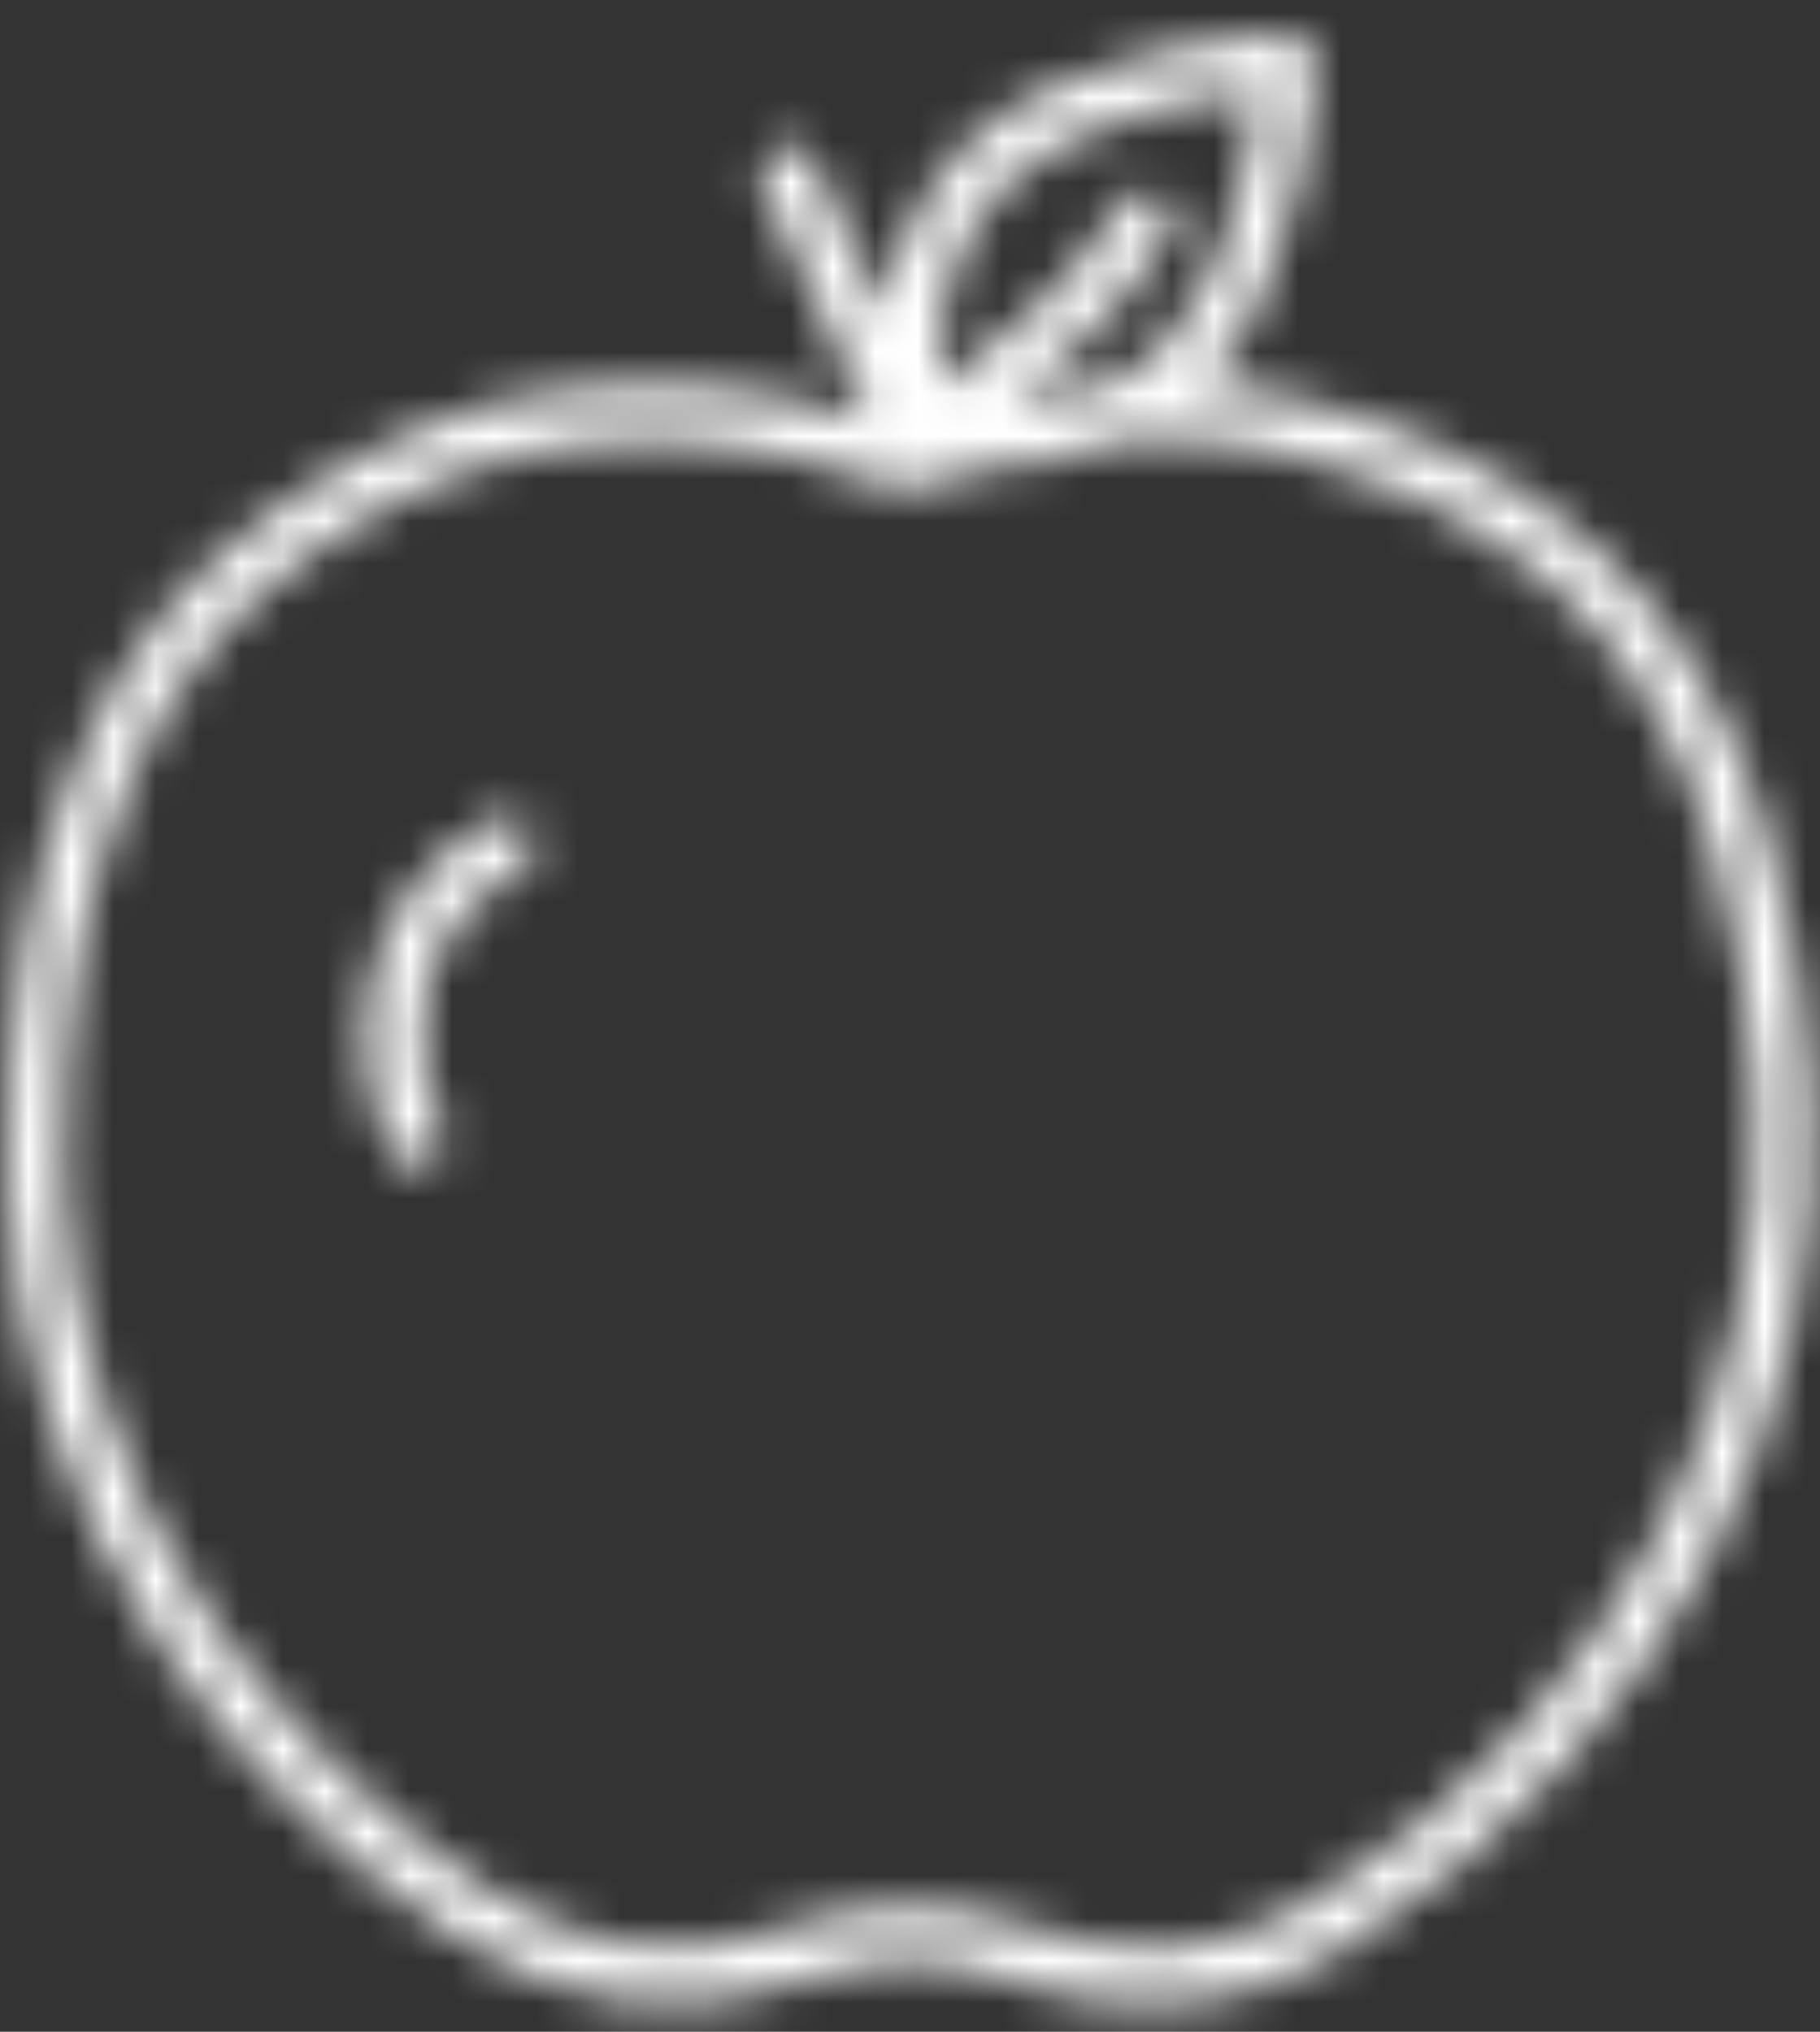 <?xml version="1.0" encoding="UTF-8"?>
<svg width="43px" height="48px" viewBox="0 0 43 48" version="1.1" xmlns="http://www.w3.org/2000/svg" xmlns:xlink="http://www.w3.org/1999/xlink">
    <rect x="0" y="0" width="43" height="48" fill="#333333" stroke="none"/>
    <title>81686598-984A-43DD-8B64-181A47CF95EA</title>
    <defs>
        <path d="M41.555,18.884 C39.941,13.289 36.063,9.803 30.029,8.524 C29.442,8.399 28.844,8.321 28.238,8.279 C28.252,8.266 28.266,8.254 28.28,8.24 C30.645,5.876 30.883,0.9 30.892,0.689 C30.9,0.504 30.83,0.325 30.699,0.194 C30.568,0.063 30.398,-0.006 30.203,0 C29.992,0.01 25.016,0.248 22.652,2.612 C21.394,3.87 20.899,5.394 20.732,6.697 L19.041,3.01 C18.888,2.679 18.495,2.534 18.164,2.685 C17.833,2.837 17.687,3.23 17.839,3.562 L20.399,9.139 C18.076,8.37 15.676,8.122 13.253,8.405 C10.993,8.669 8.82,9.532 6.61,11.042 C4.359,12.577 2.688,14.642 1.645,17.177 C0.454,20.071 -0.022,22.939 0.001,27.076 L0.001,27.089 C0.091,30.755 1.431,34.839 3.584,38.015 C5.407,40.705 7.722,43.003 10.465,44.847 C13.111,46.62 15.972,46.991 18.972,45.951 C20.518,45.416 22.083,45.415 23.623,45.949 C24.766,46.343 25.879,46.541 26.956,46.541 C28.588,46.541 30.139,46.089 31.593,45.186 C33.602,43.938 35.364,42.465 36.83,40.808 C42.36,34.551 43.949,27.175 41.555,18.884 Z M23.587,3.547 C25.096,2.038 28.104,1.54 29.507,1.386 C29.353,2.789 28.855,5.796 27.345,7.306 C26.896,7.755 26.4,8.084 25.893,8.323 C25.182,8.395 24.46,8.523 23.729,8.701 C24.922,7.792 26.425,6.427 27.453,4.698 C27.64,4.384 27.536,3.979 27.222,3.792 C26.909,3.606 26.503,3.708 26.317,4.023 C25.11,6.053 23.101,7.575 21.996,8.31 C21.934,7.112 22.085,5.049 23.587,3.547 Z M35.842,39.934 C34.461,41.493 32.797,42.883 30.897,44.064 C28.808,45.361 26.569,45.57 24.057,44.7 C23.158,44.389 22.232,44.233 21.306,44.233 C20.377,44.233 19.447,44.39 18.541,44.703 C15.917,45.613 13.518,45.301 11.204,43.75 C8.603,42.002 6.408,39.823 4.68,37.274 C2.664,34.301 1.41,30.484 1.325,27.064 C1.303,23.118 1.751,20.4 2.87,17.681 C3.813,15.388 5.323,13.522 7.357,12.134 C9.387,10.747 11.366,9.957 13.408,9.719 C15.864,9.432 18.291,9.737 20.628,10.623 C21.036,10.778 21.573,10.778 21.999,10.619 C22.366,10.48 22.729,10.356 23.092,10.245 C23.99,10.242 25.124,10.108 26.249,9.619 C27.458,9.517 28.631,9.578 29.756,9.817 C35.275,10.988 38.819,14.162 40.287,19.251 C42.545,27.078 41.05,34.037 35.842,39.934 Z M11.5,18.566 C8.013,20.43 7.994,24.33 9.079,26.379 C9.198,26.603 9.427,26.731 9.663,26.731 C9.768,26.731 9.873,26.706 9.972,26.654 C10.295,26.483 10.418,26.083 10.247,25.761 C9.597,24.534 9.168,21.312 12.124,19.731 C12.446,19.559 12.567,19.159 12.395,18.837 C12.223,18.515 11.822,18.394 11.5,18.566 Z" id="path-1"></path>
    </defs>
    <g id="Login---CareAllies" stroke="none" stroke-width="1" fill="none" fill-rule="evenodd">
        <g transform="translate(-109, -734)" id="icon/64/cigna-icon-cart">
            <g transform="translate(109.18, 734.807)">
                <mask id="mask-2" fill="white">
                    <use xlink:href="#path-1"></use>
                </mask>
                <g id="icon/64/cigna-icon-apple" fill-rule="nonzero"></g>
                <g id="🎨-color" mask="url(#mask-2)" fill="#FFFFFF">
                    <g transform="translate(-22.18, -20.228)" id="Rectangle">
                        <rect x="0" y="0" width="87" height="87"></rect>
                    </g>
                </g>
            </g>
        </g>
    </g>
</svg>